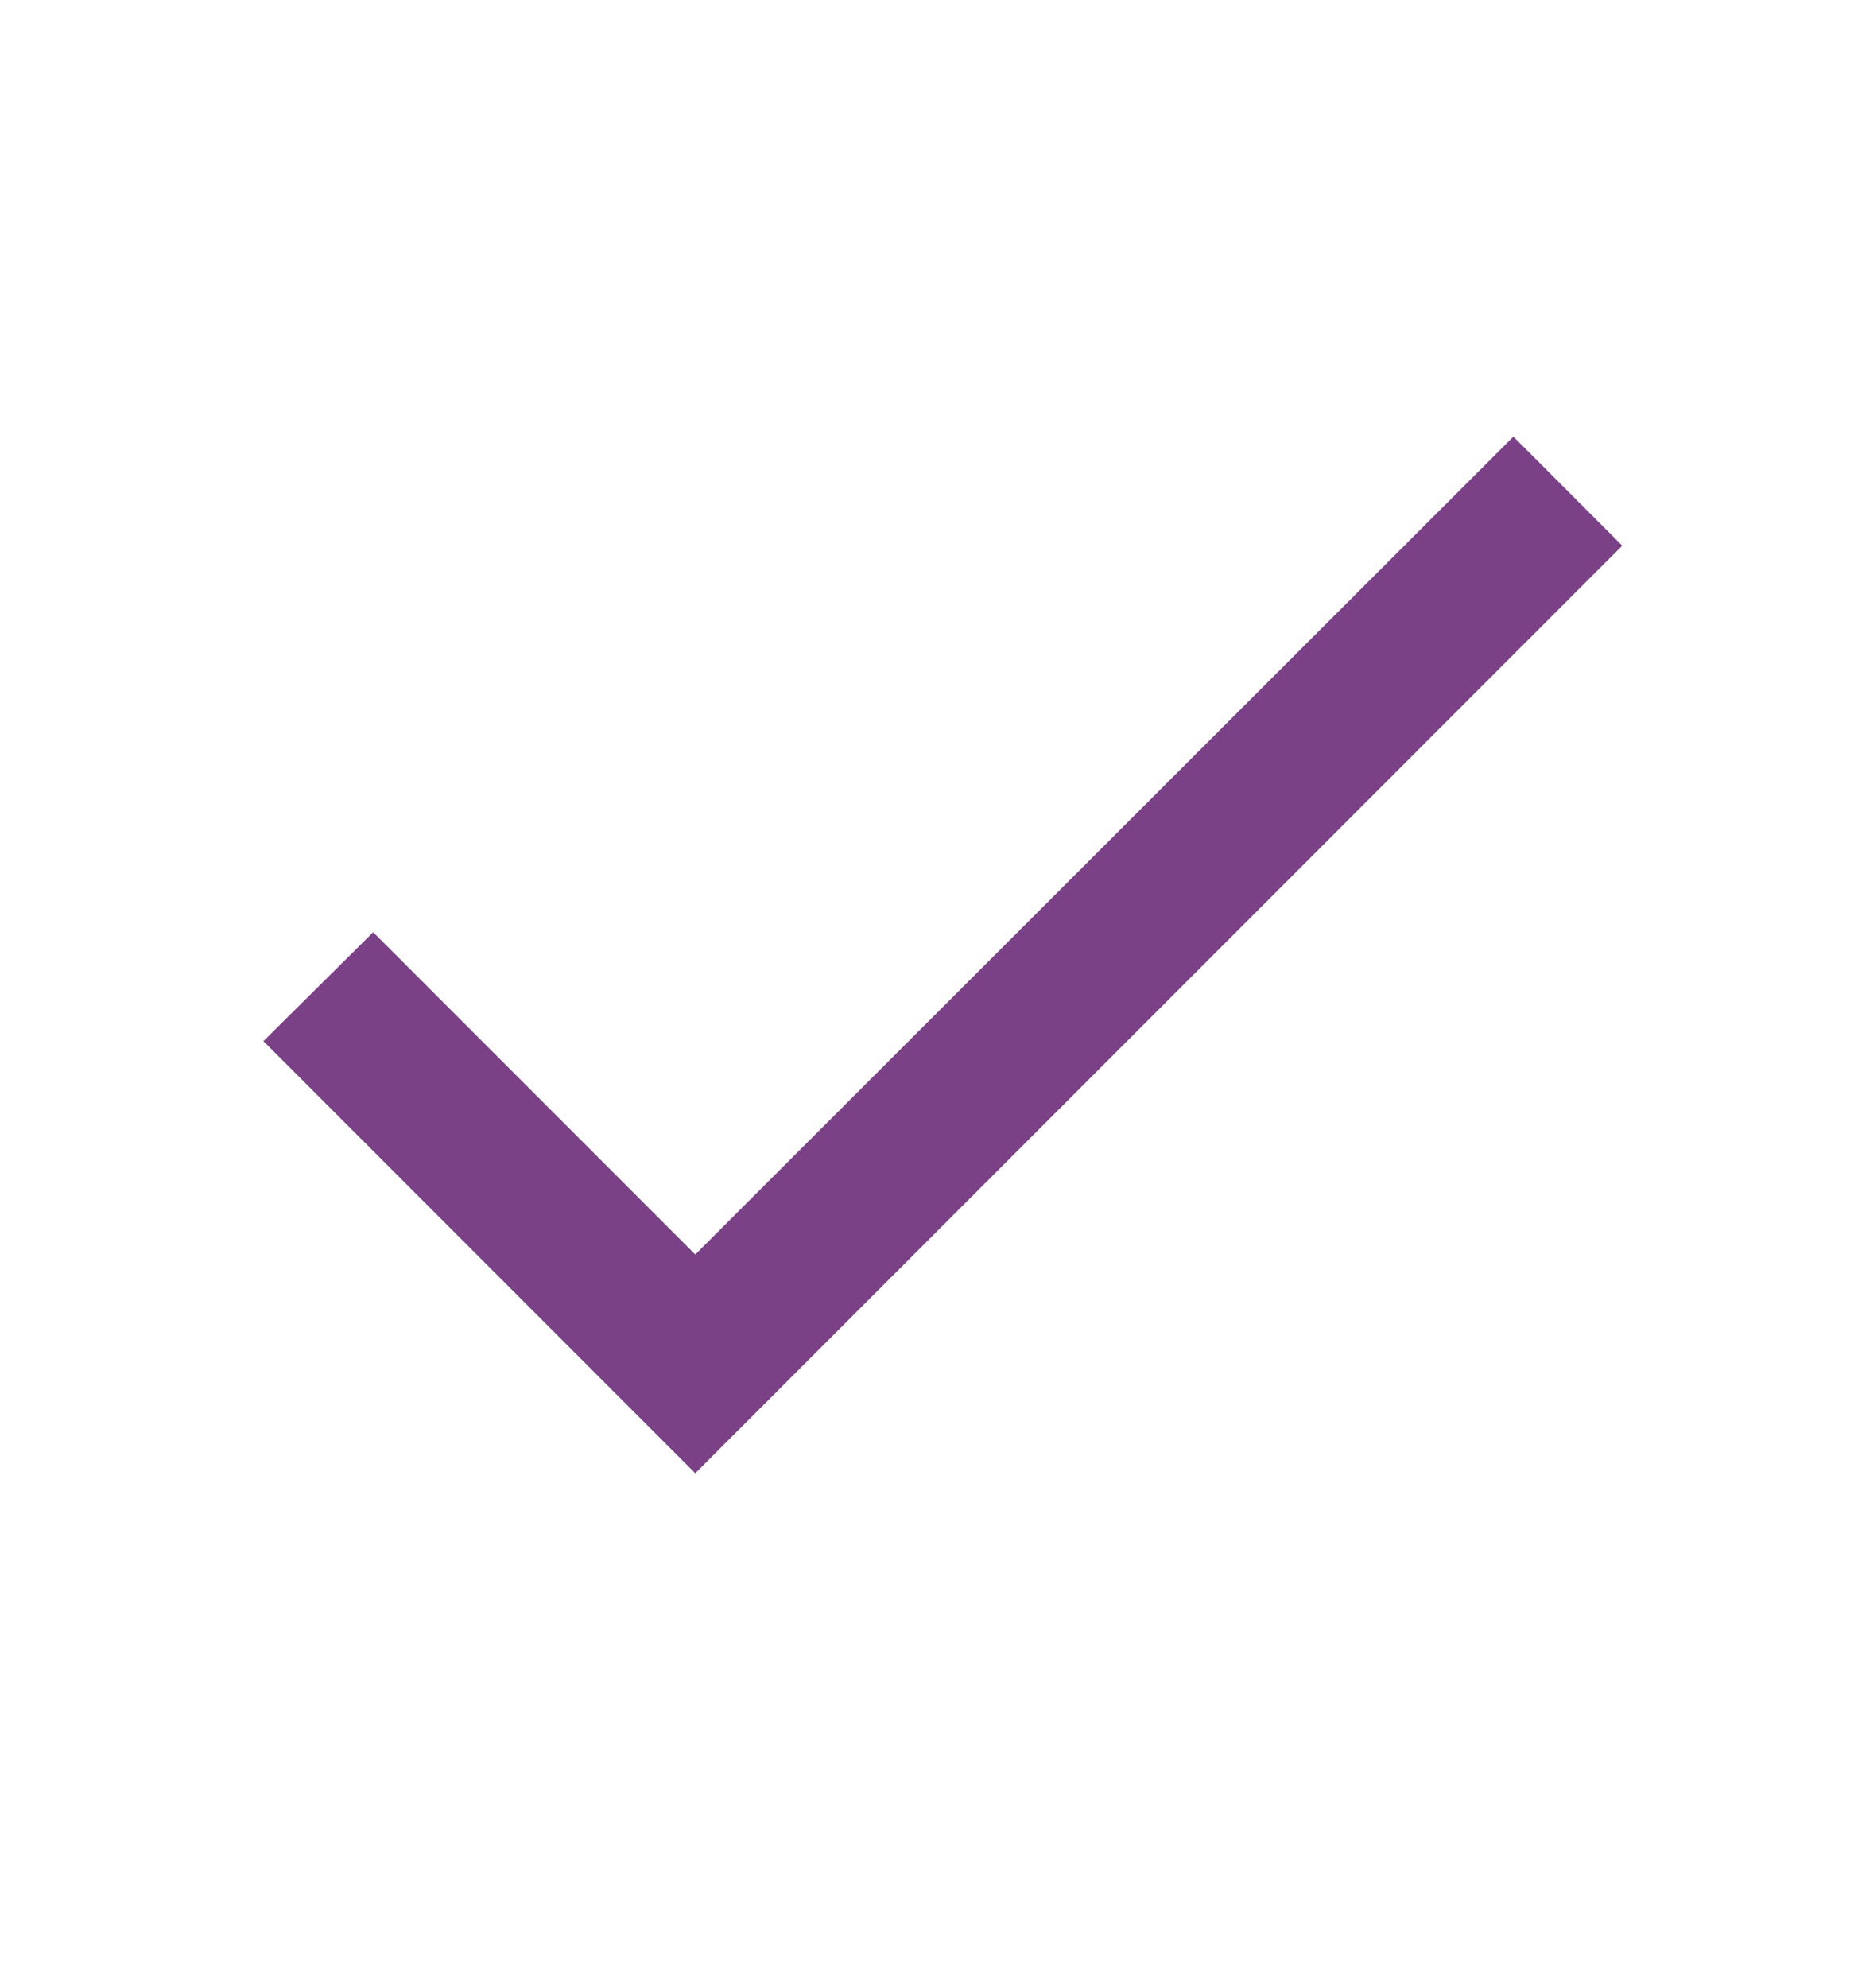 <svg width="14" height="15" viewBox="0 0 14 15" fill="none" xmlns="http://www.w3.org/2000/svg">
<g clip-path="url(#clip0_21_1532)">
<path d="M5.25 9.467L2.818 7.035L1.989 7.857L5.25 11.118L12.25 4.118L11.428 3.295L5.25 9.467Z" fill="#7B4186"/>
</g>
<defs>
<clipPath id="clip0_21_1532">
<rect width="14" height="14" fill="white" transform="translate(0 0.035)"/>
</clipPath>
</defs>
</svg>
